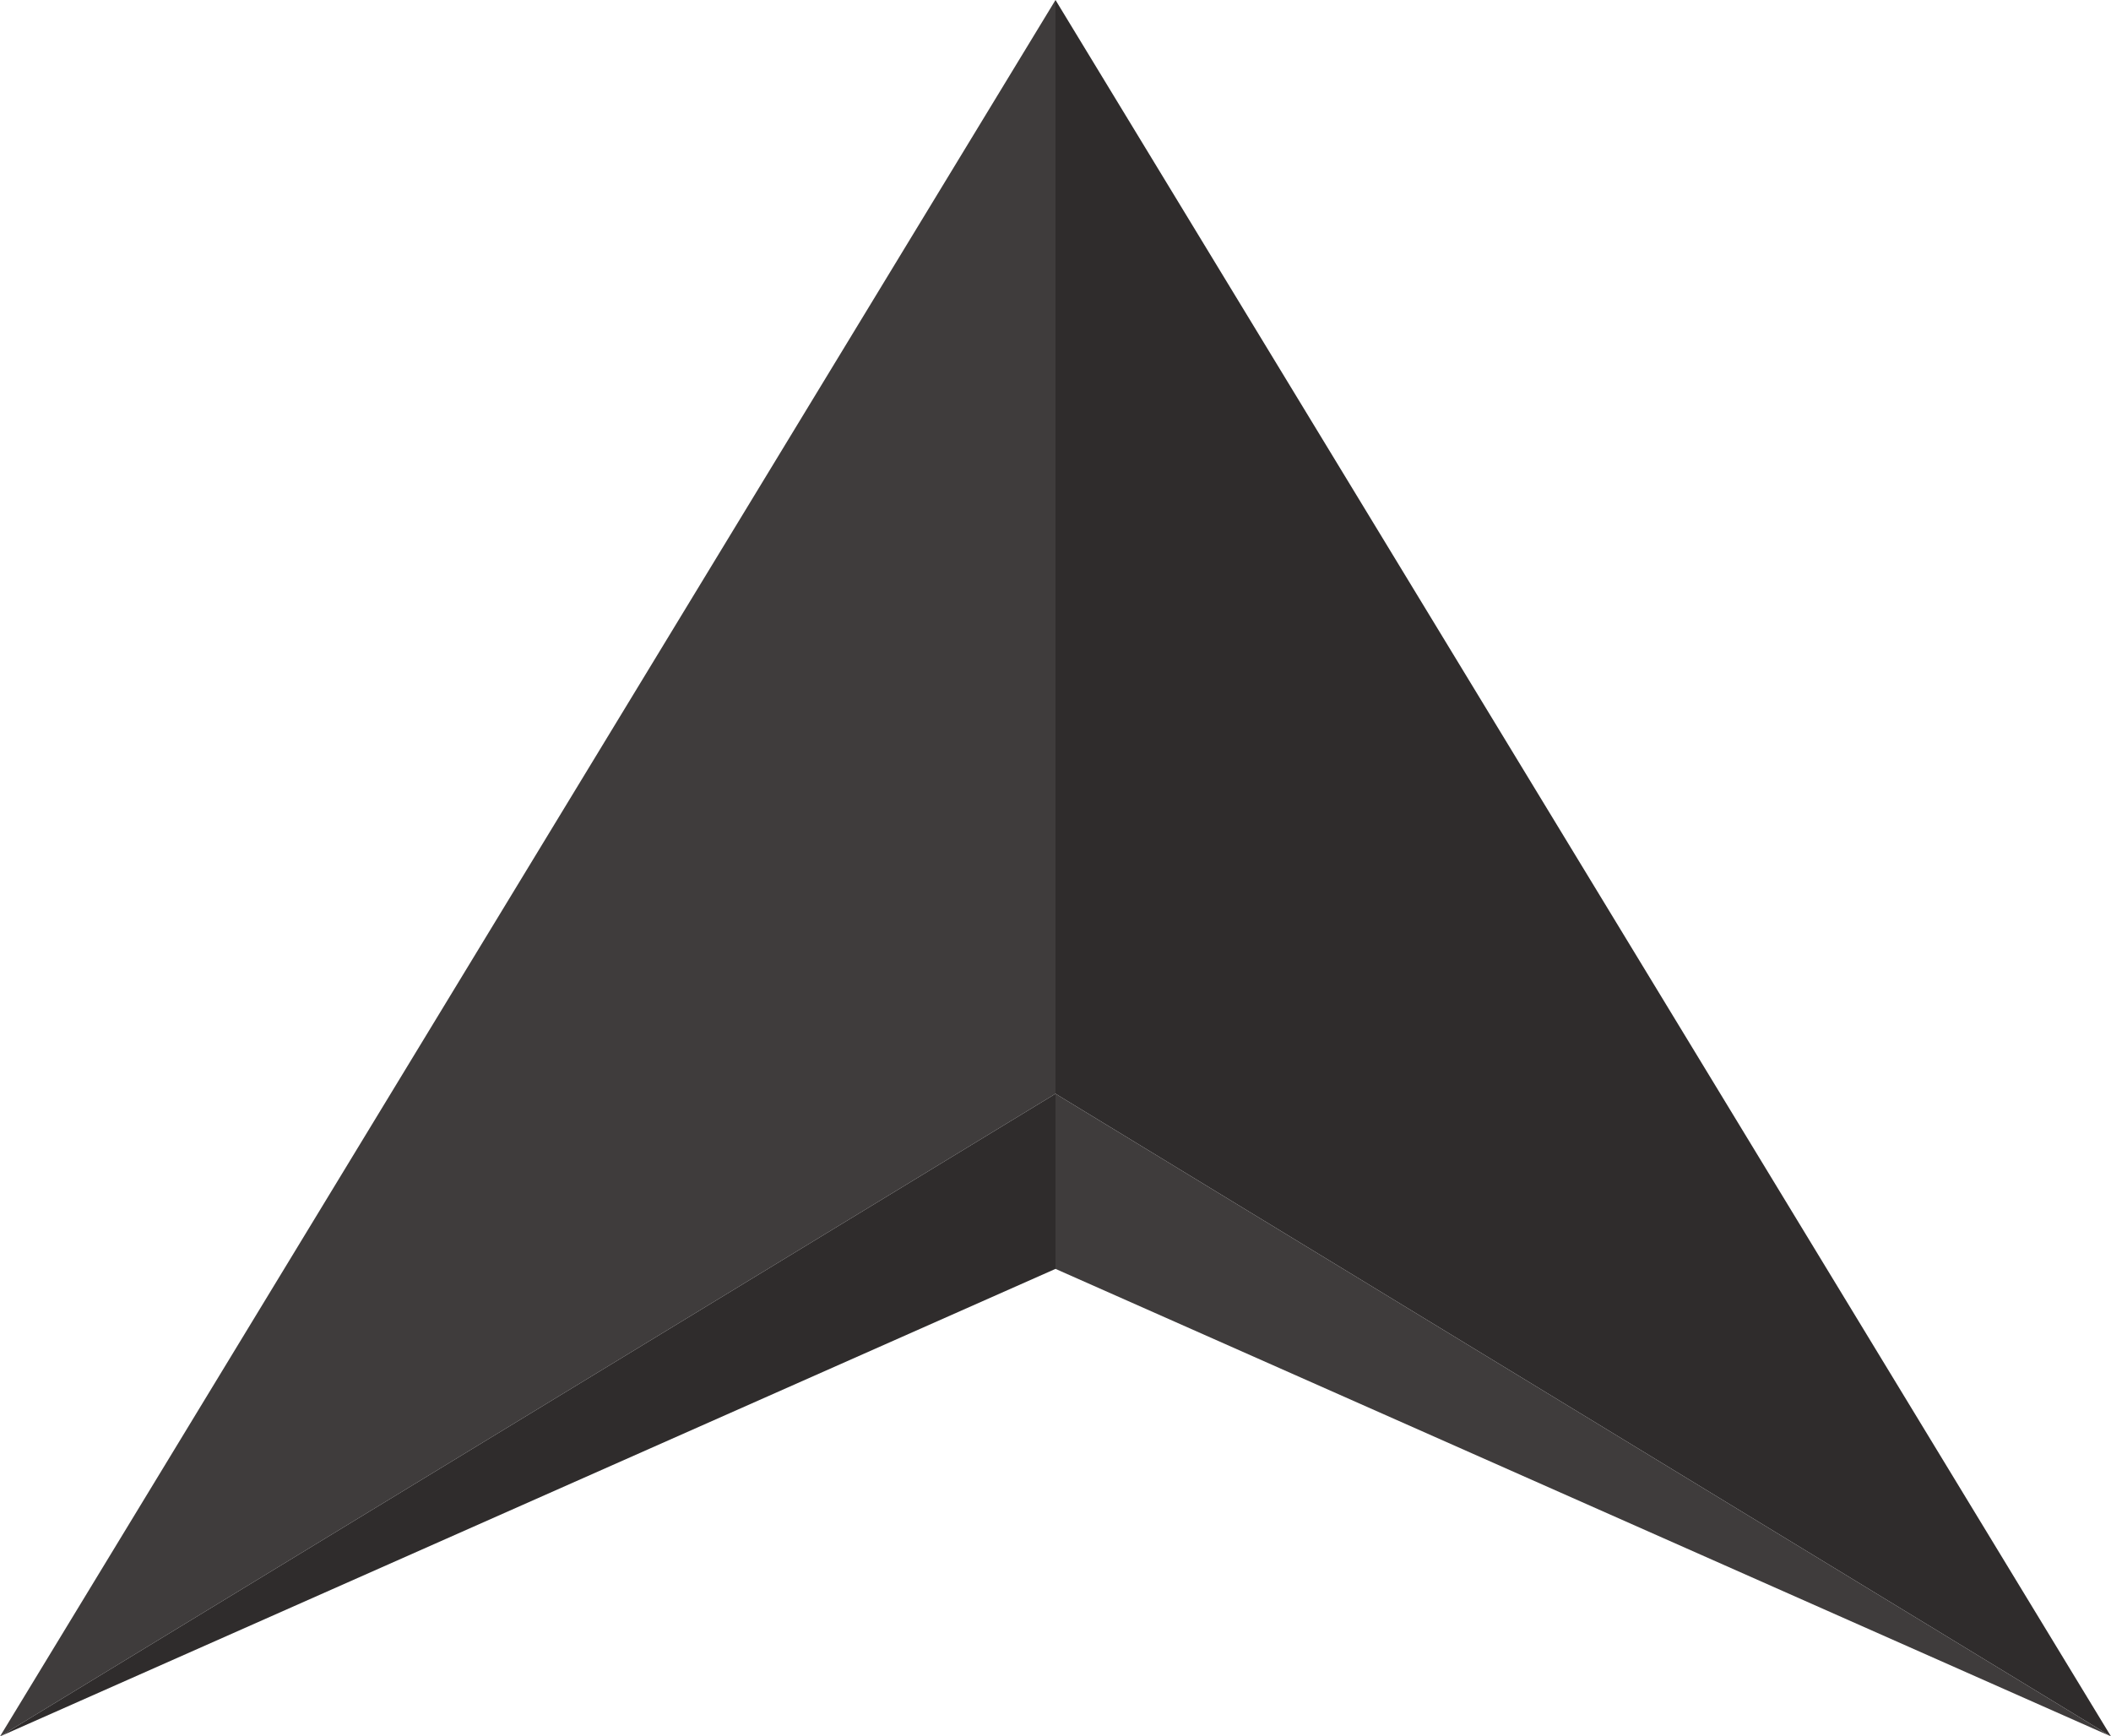 <?xml version="1.0" encoding="UTF-8"?>
<svg id="Layer_1" xmlns="http://www.w3.org/2000/svg" viewBox="0 0 27 22.21">
  <defs>
    <style>
      .cls-1 {
        fill: #3f3c3c;
      }

      .cls-2 {
        fill: #2f2c2c;
      }
    </style>
  </defs>
  <polygon class="cls-1" points="13.5 13.99 13.5 0 0 22.21 13.5 13.99"/>
  <polygon class="cls-2" points="13.5 13.99 13.5 0 27 22.21 13.5 13.99"/>
  <polygon class="cls-1" points="27 22.21 13.5 16.23 13.5 13.99 27 22.21"/>
  <polygon class="cls-2" points="0 22.21 13.5 16.23 13.5 13.99 0 22.21"/>
</svg>